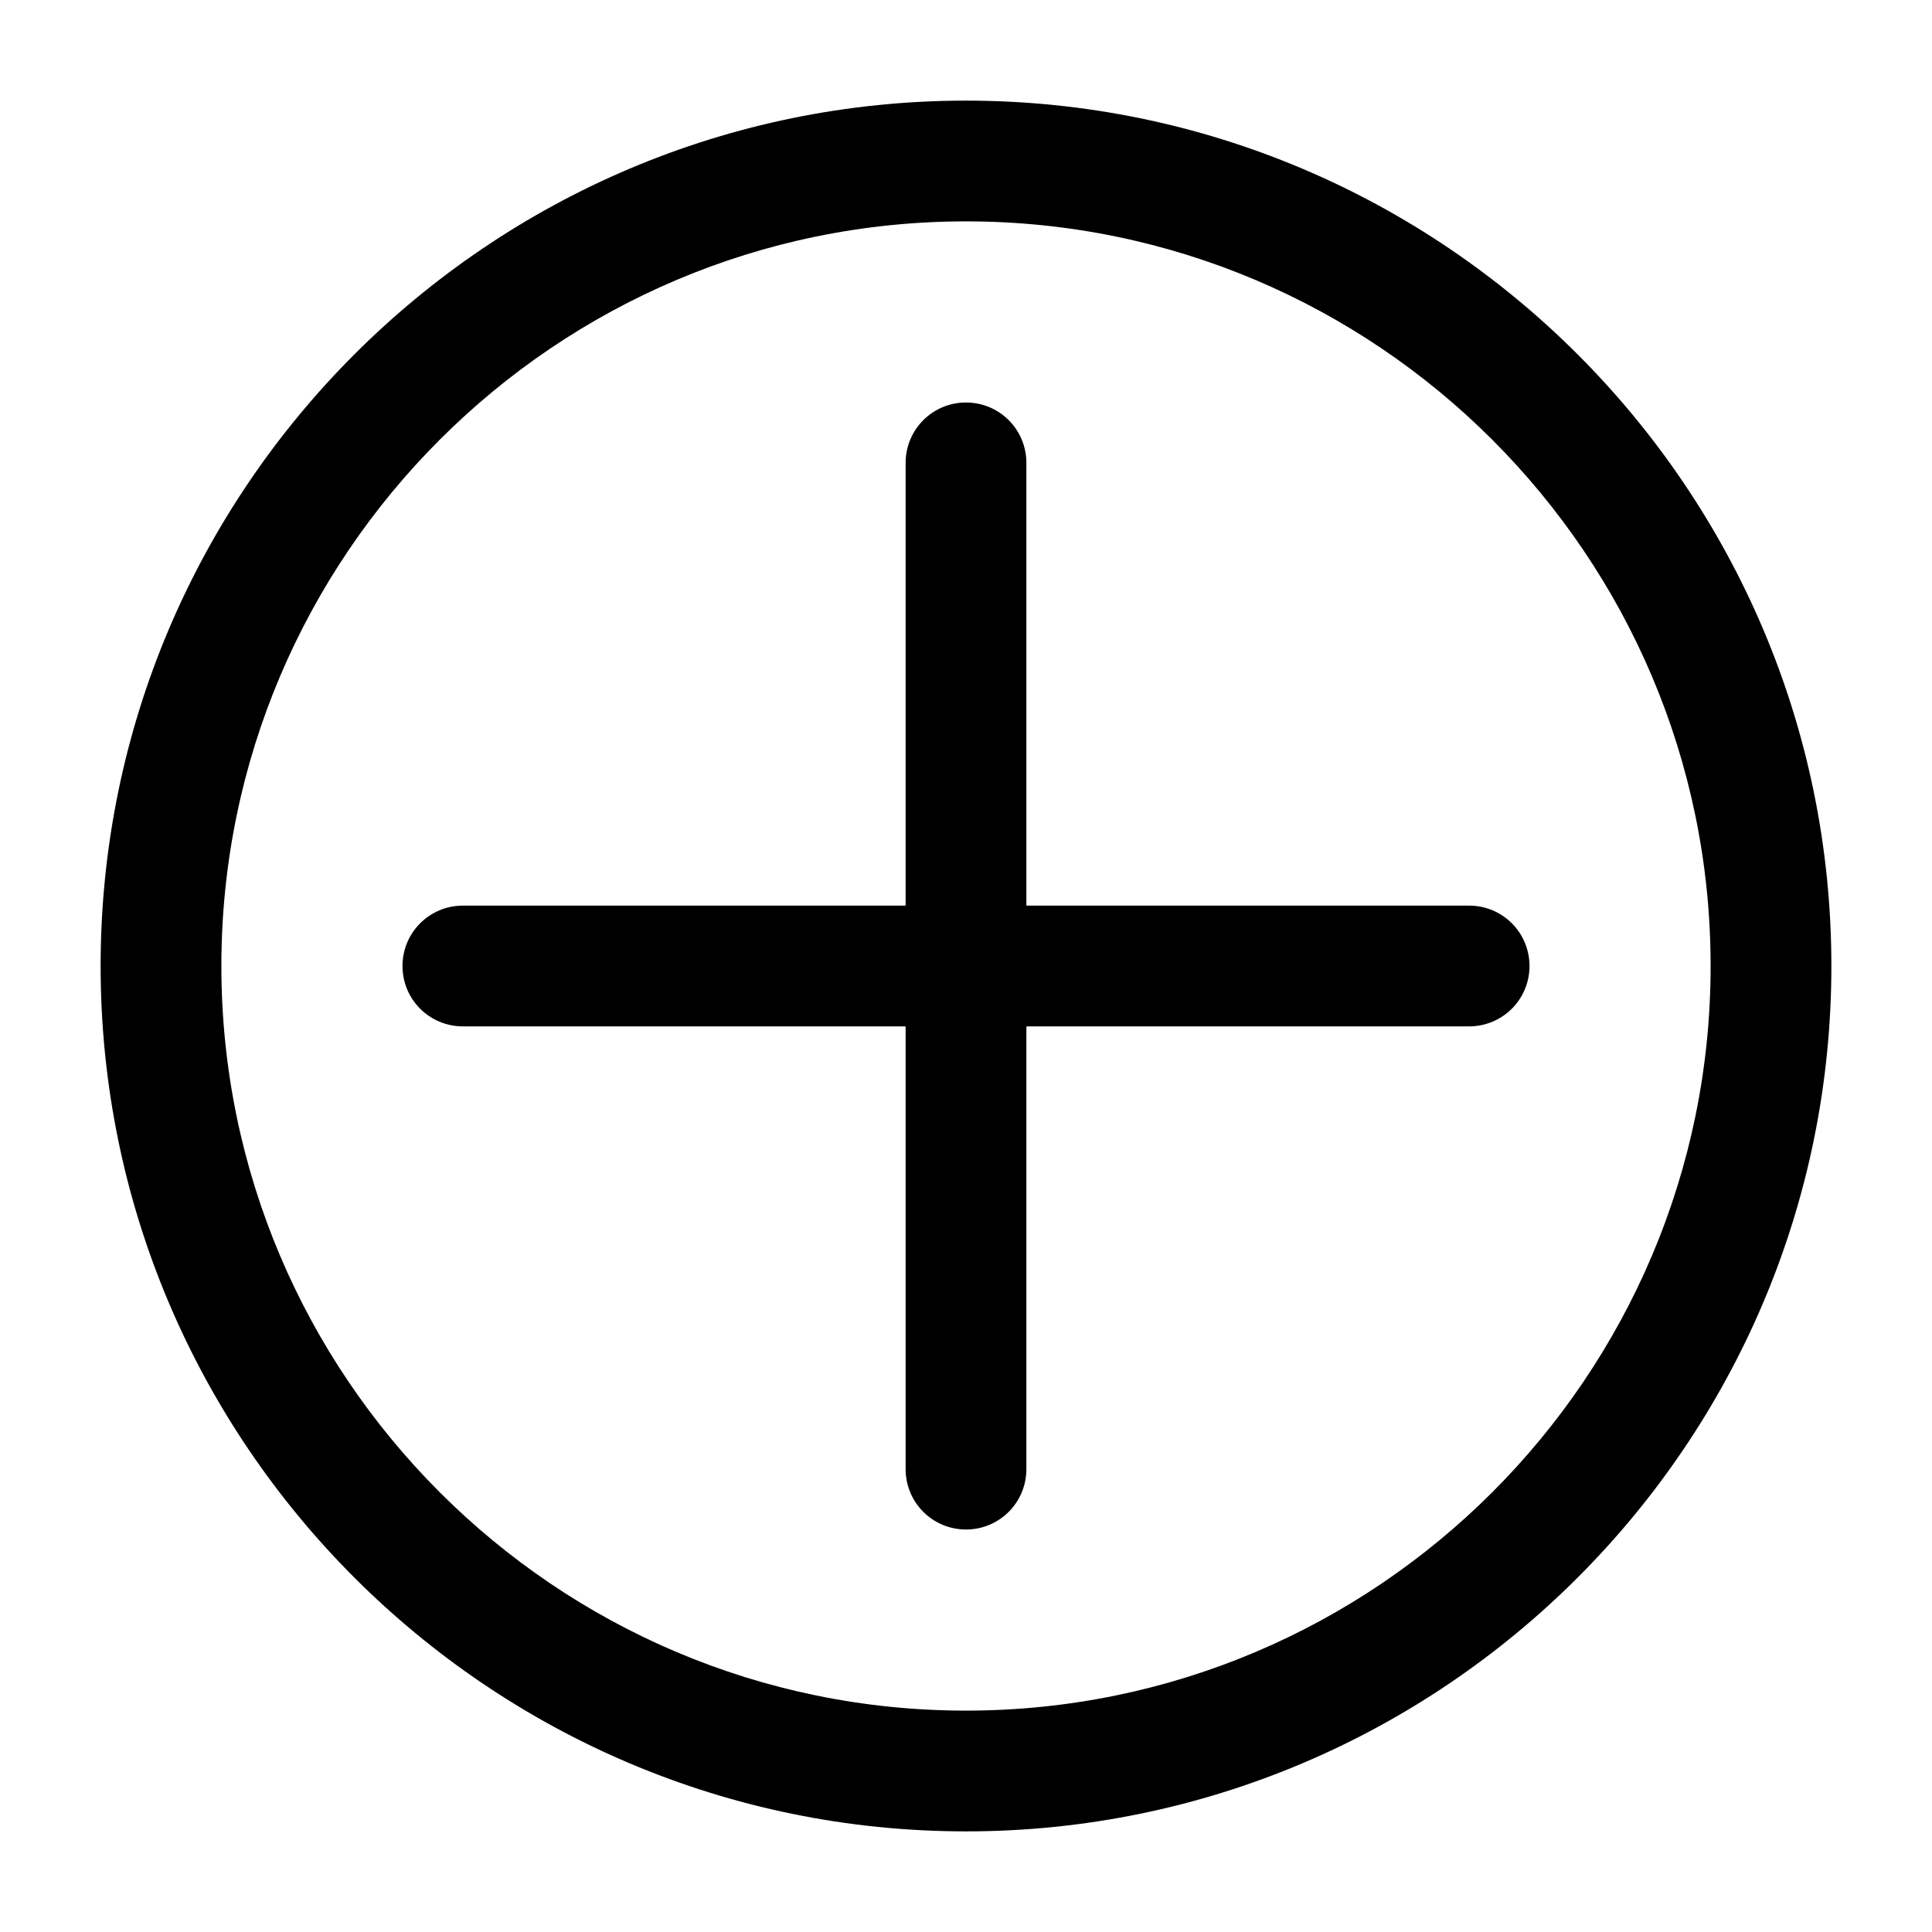 <svg id="Layer_1" enable-background="new 0 0 48 48" height="512" viewBox="0 0 48 48" width="512" xmlns="http://www.w3.org/2000/svg"><g><path d="m24 2.5c-11.85 0-21.5 9.64-21.5 21.5s9.65 21.5 21.5 21.5 21.5-9.64 21.5-21.5-9.65-21.5-21.5-21.5zm0 40c-10.2 0-18.5-8.3-18.5-18.5s8.3-18.5 18.5-18.5 18.5 8.3 18.5 18.5-8.3 18.5-18.5 18.5z"/><path d="m25.5 22.5v-11c0-.83-.67-1.5-1.5-1.5s-1.5.67-1.5 1.5v11h-11c-.83 0-1.5.67-1.5 1.5s.67 1.5 1.5 1.5h11v11c0 .83.67 1.5 1.5 1.5s1.5-.67 1.5-1.5v-11h11c.83 0 1.5-.67 1.5-1.5s-.67-1.5-1.5-1.5z"/></g></svg>